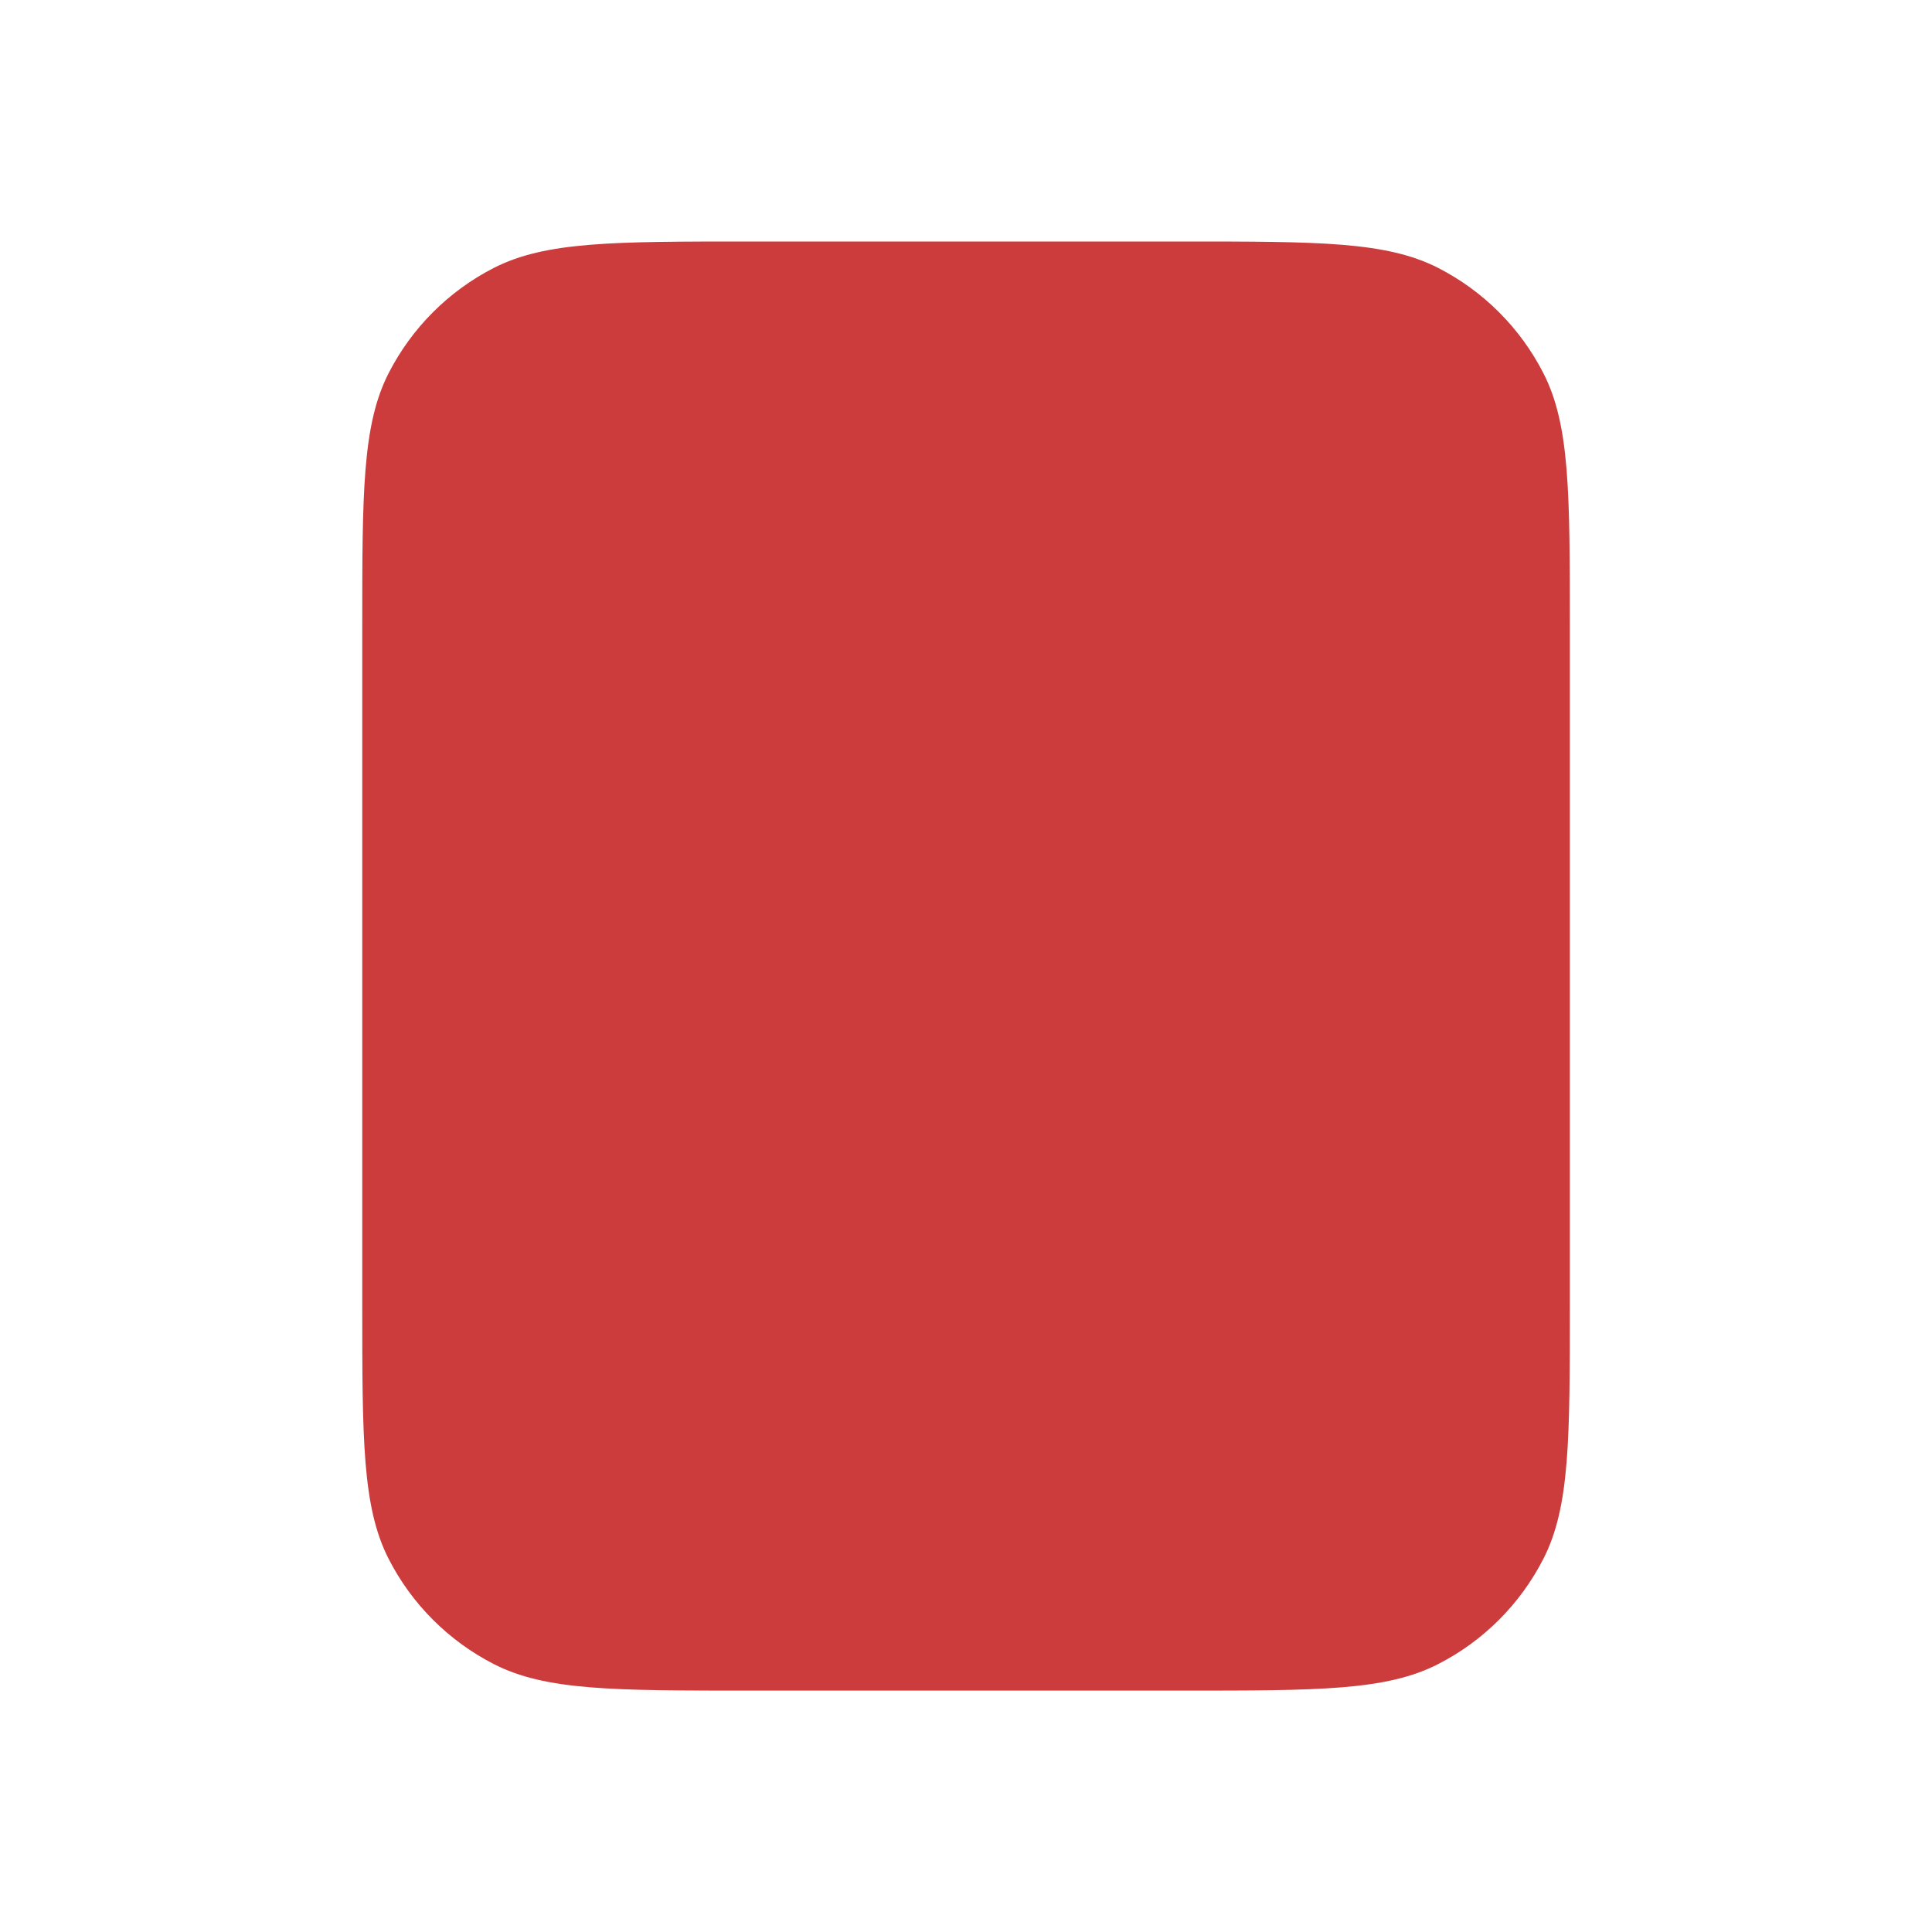 <svg fill="none" height="20" viewBox="0 0 20 20" width="20" xmlns="http://www.w3.org/2000/svg"><path d="m3.75 6.5c0-1.4 0-2.1.272-2.635.24-.47.622-.853 1.093-1.093.535-.272 1.235-.272 2.635-.272h4.5c1.4 0 2.1 0 2.635.272.47.24.853.622 1.093 1.093.273.535.273 1.235.273 2.635v7c0 1.4 0 2.1-.273 2.635-.24.47-.622.853-1.093 1.093-.535.273-1.235.273-2.635.273h-4.5c-1.4 0-2.1 0-2.635-.273-.47-.24-.853-.622-1.093-1.093-.272-.535-.272-1.235-.272-2.635z" fill="#cc3c3c"/></svg>